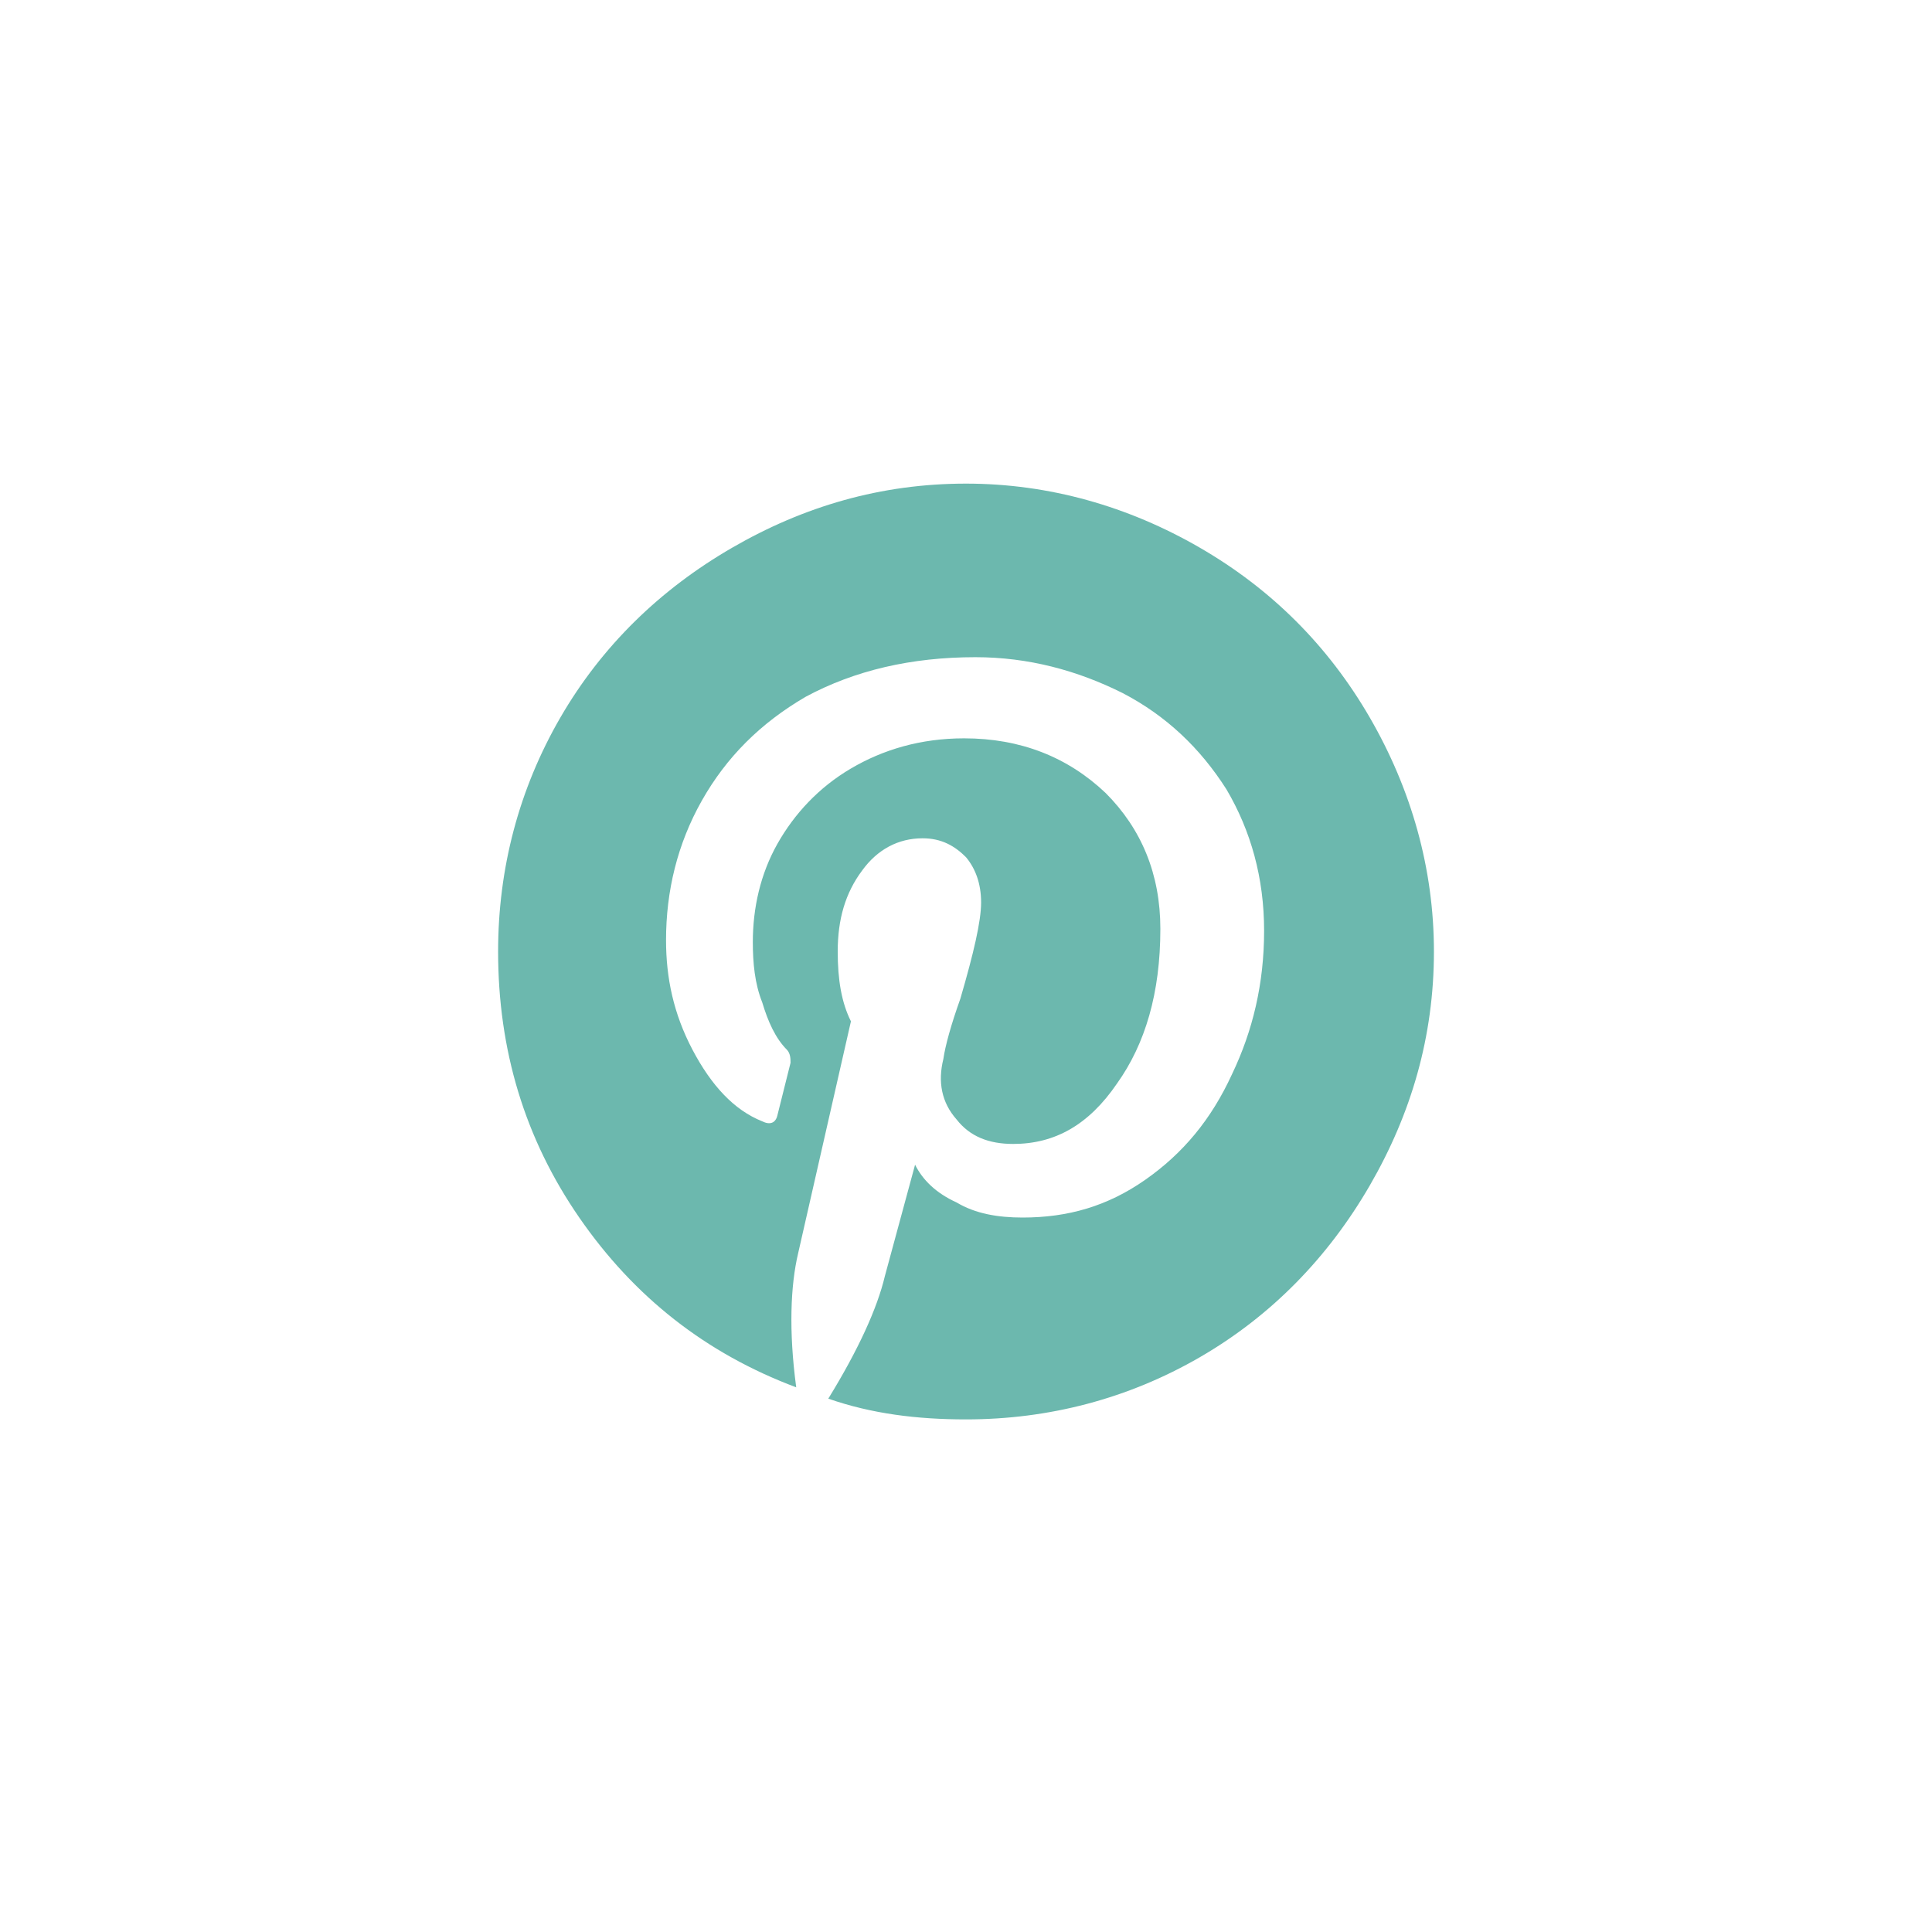 <?xml version="1.0" encoding="UTF-8"?>
<svg xmlns="http://www.w3.org/2000/svg" width="50" height="50" viewBox="0 0 50 50" fill="none">
  <path d="M37.11 24.625C37.11 26.822 36.524 28.824 35.45 30.68C34.375 32.535 32.91 34.049 31.055 35.123C29.2 36.197 27.149 36.734 25 36.734C23.731 36.734 22.559 36.588 21.436 36.197C22.217 34.928 22.705 33.853 22.901 33.023L23.682 30.143C23.877 30.533 24.219 30.875 24.756 31.119C25.244 31.412 25.83 31.51 26.465 31.51C27.637 31.51 28.662 31.217 29.639 30.533C30.616 29.85 31.348 28.971 31.885 27.799C32.422 26.676 32.715 25.455 32.715 24.088C32.715 22.721 32.373 21.5 31.739 20.426C31.055 19.352 30.176 18.521 29.053 17.936C27.881 17.35 26.612 17.008 25.244 17.008C23.584 17.008 22.119 17.35 20.85 18.033C19.678 18.717 18.799 19.596 18.164 20.719C17.53 21.842 17.237 23.062 17.237 24.332C17.237 25.309 17.432 26.236 17.92 27.164C18.409 28.092 18.994 28.727 19.727 29.02C19.922 29.117 20.069 29.068 20.117 28.873L20.459 27.506C20.459 27.408 20.459 27.262 20.362 27.164C20.069 26.871 19.873 26.432 19.727 25.943C19.532 25.455 19.483 24.918 19.483 24.381C19.483 23.502 19.678 22.623 20.117 21.842C20.557 21.061 21.192 20.377 22.022 19.889C22.852 19.4 23.828 19.108 24.951 19.108C26.416 19.108 27.637 19.596 28.614 20.523C29.541 21.451 30.03 22.623 30.03 24.039C30.03 25.699 29.639 27.018 28.907 28.043C28.174 29.117 27.295 29.605 26.221 29.605C25.586 29.605 25.098 29.41 24.756 28.971C24.366 28.531 24.268 27.994 24.414 27.408C24.463 27.066 24.61 26.529 24.854 25.846C25.196 24.674 25.391 23.844 25.391 23.355C25.391 22.867 25.244 22.477 25 22.184C24.707 21.891 24.366 21.695 23.877 21.695C23.242 21.695 22.705 21.988 22.315 22.525C21.875 23.111 21.68 23.795 21.68 24.625C21.68 25.357 21.778 25.943 22.022 26.432L20.655 32.438C20.459 33.268 20.41 34.44 20.606 35.904C18.262 35.025 16.407 33.56 14.991 31.51C13.575 29.459 12.891 27.164 12.891 24.625C12.891 22.477 13.428 20.426 14.502 18.57C15.576 16.715 17.09 15.25 18.946 14.176C20.801 13.102 22.803 12.516 25 12.516C27.149 12.516 29.2 13.102 31.055 14.176C32.91 15.25 34.375 16.715 35.45 18.57C36.524 20.426 37.11 22.477 37.11 24.625Z" fill="#6CB8AE"></path>
</svg>
